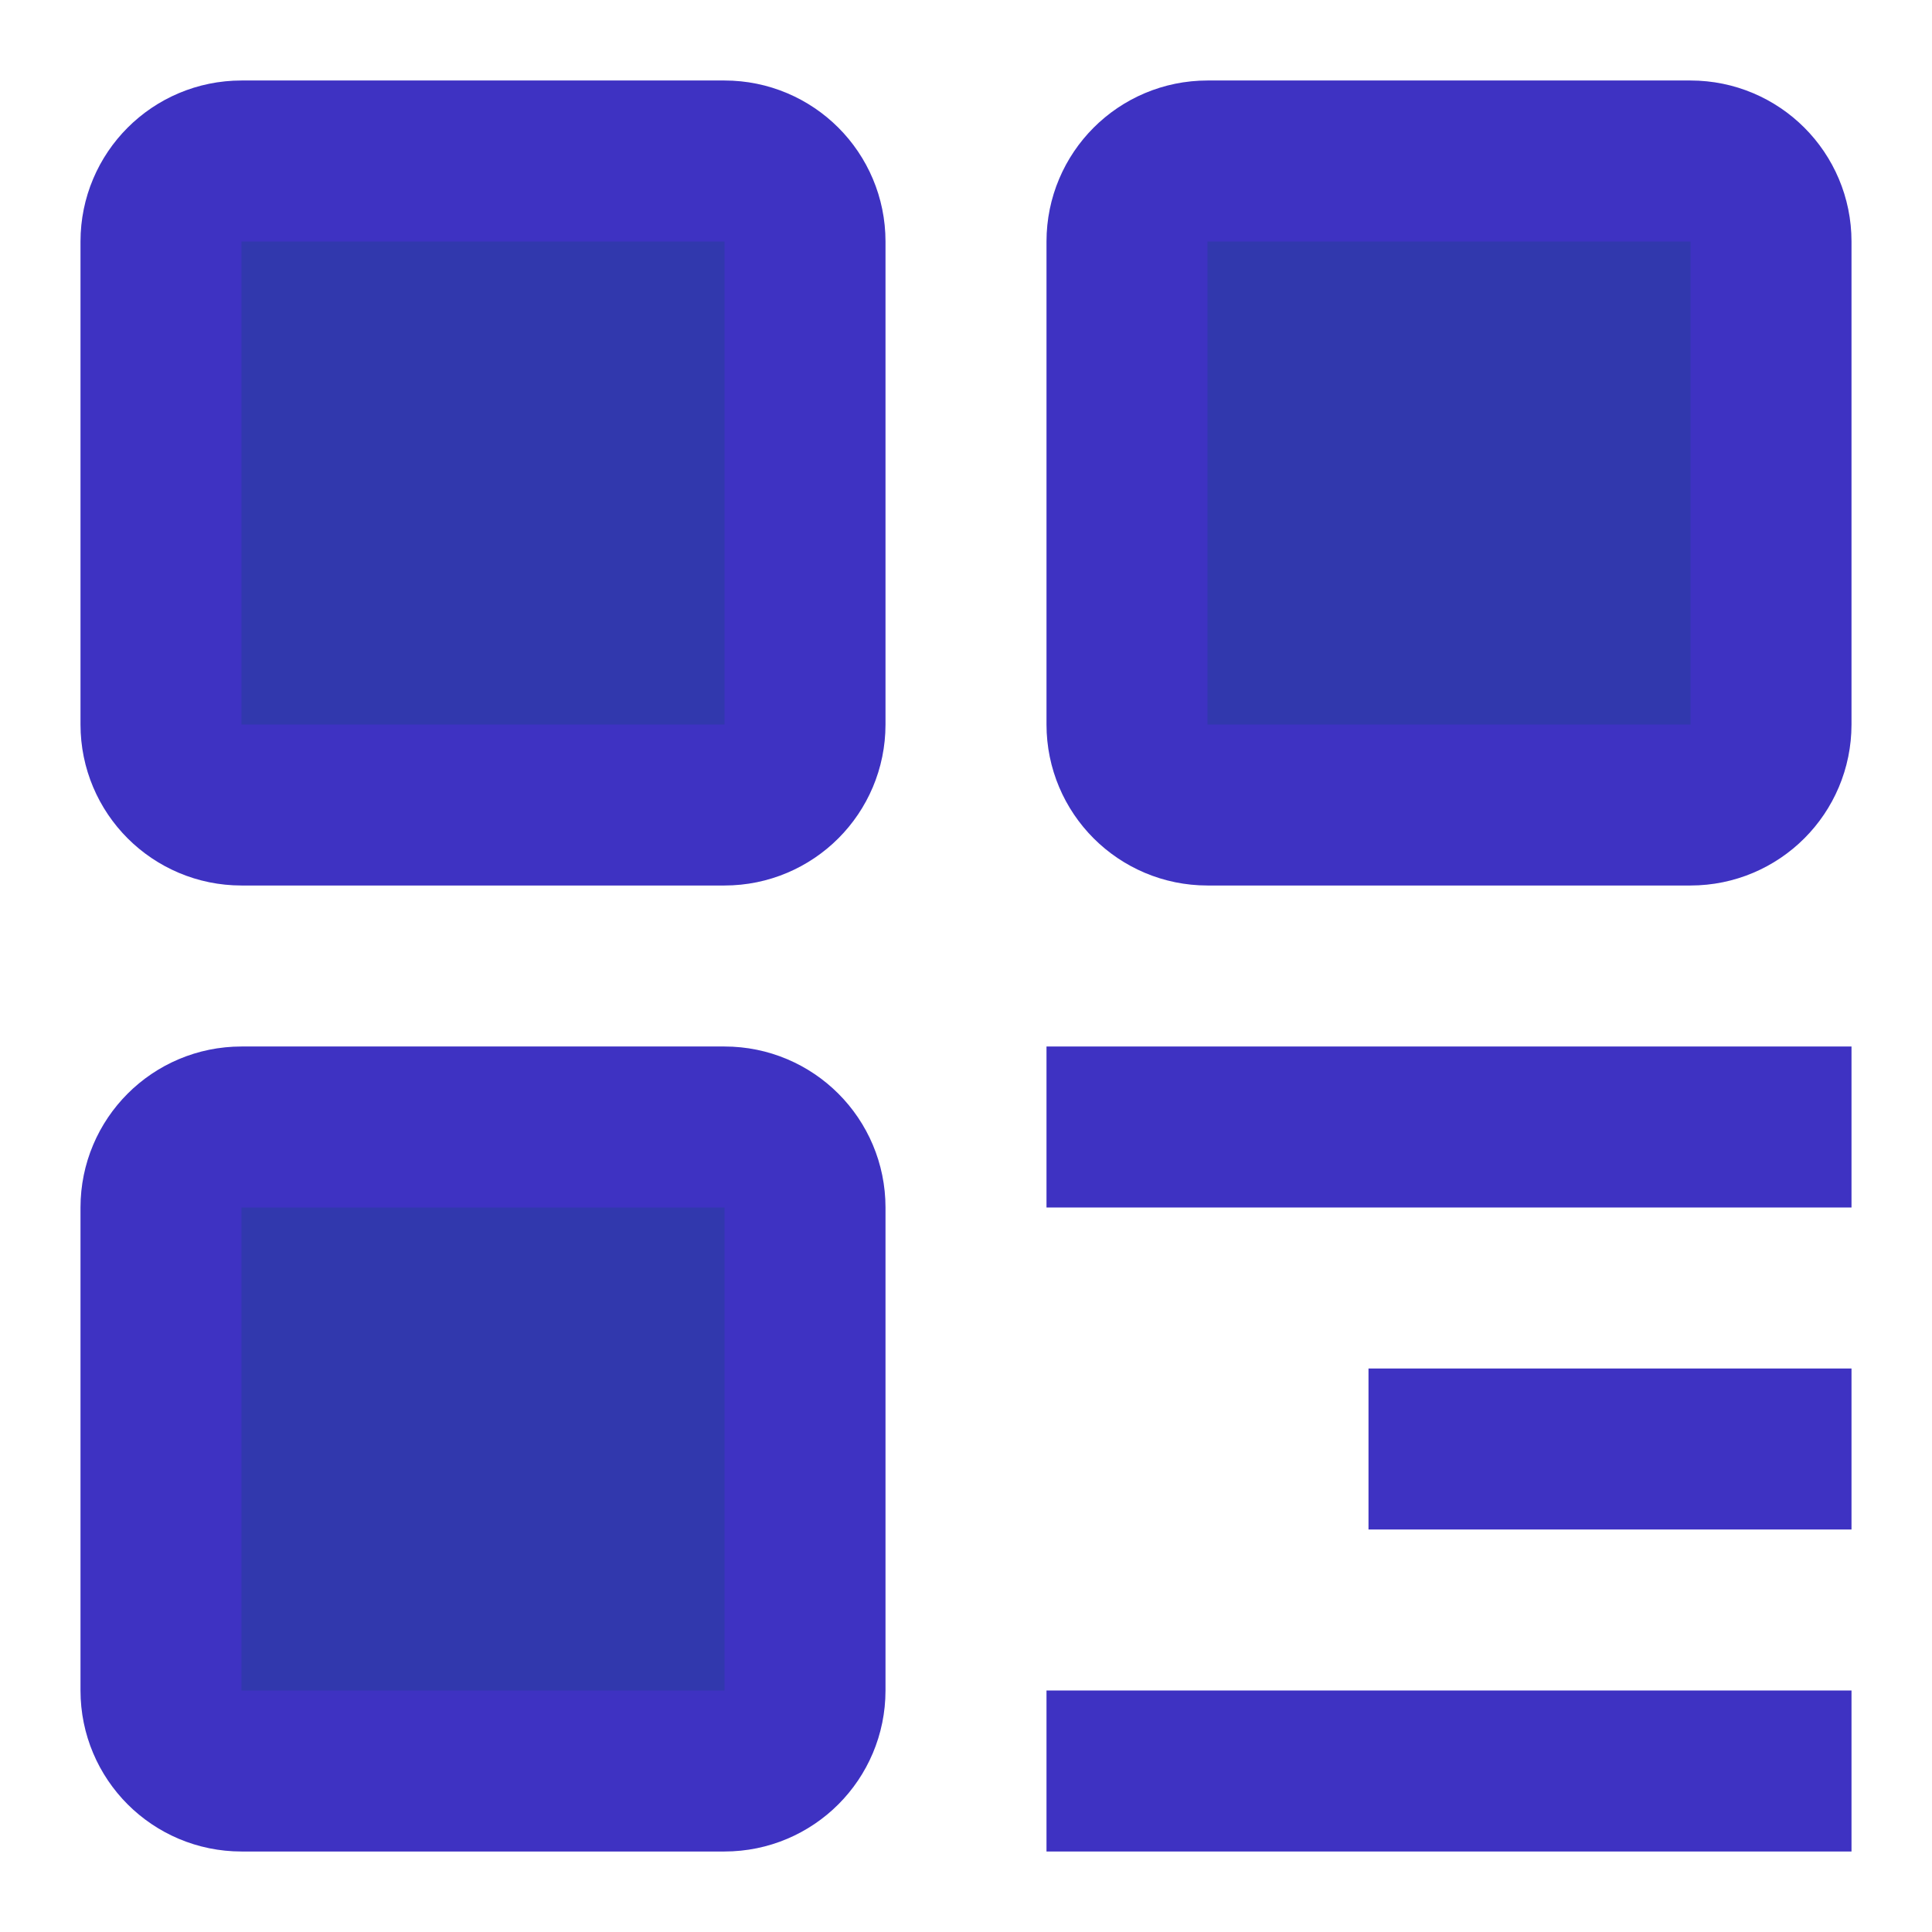 <?xml version="1.0" encoding="UTF-8"?><svg width="48" height="48" viewBox="0 0 48 48" fill="none" xmlns="http://www.w3.org/2000/svg"><path d="M18 4H6C4.895 4 4 4.895 4 6V18C4 19.105 4.895 20 6 20H18C19.105 20 20 19.105 20 18V6C20 4.895 19.105 4 18 4Z" fill="#3138ad" stroke="#3e32c2" stroke-width="4" stroke-linejoin="miter"/><path d="M18 28H6C4.895 28 4 28.895 4 30V42C4 43.105 4.895 44 6 44H18C19.105 44 20 43.105 20 42V30C20 28.895 19.105 28 18 28Z" fill="#3138ad" stroke="#3e32c2" stroke-width="4" stroke-linejoin="miter"/><path d="M42 4H30C28.895 4 28 4.895 28 6V18C28 19.105 28.895 20 30 20H42C43.105 20 44 19.105 44 18V6C44 4.895 43.105 4 42 4Z" fill="#3138ad" stroke="#3e32c2" stroke-width="4" stroke-linejoin="miter"/><path d="M28 28H44" stroke="#3e32c2" stroke-width="4" stroke-linecap="square" stroke-linejoin="miter"/><path d="M36 36H44" stroke="#3e32c2" stroke-width="4" stroke-linecap="square" stroke-linejoin="miter"/><path d="M28 44H44" stroke="#3e32c2" stroke-width="4" stroke-linecap="square" stroke-linejoin="miter"/></svg>